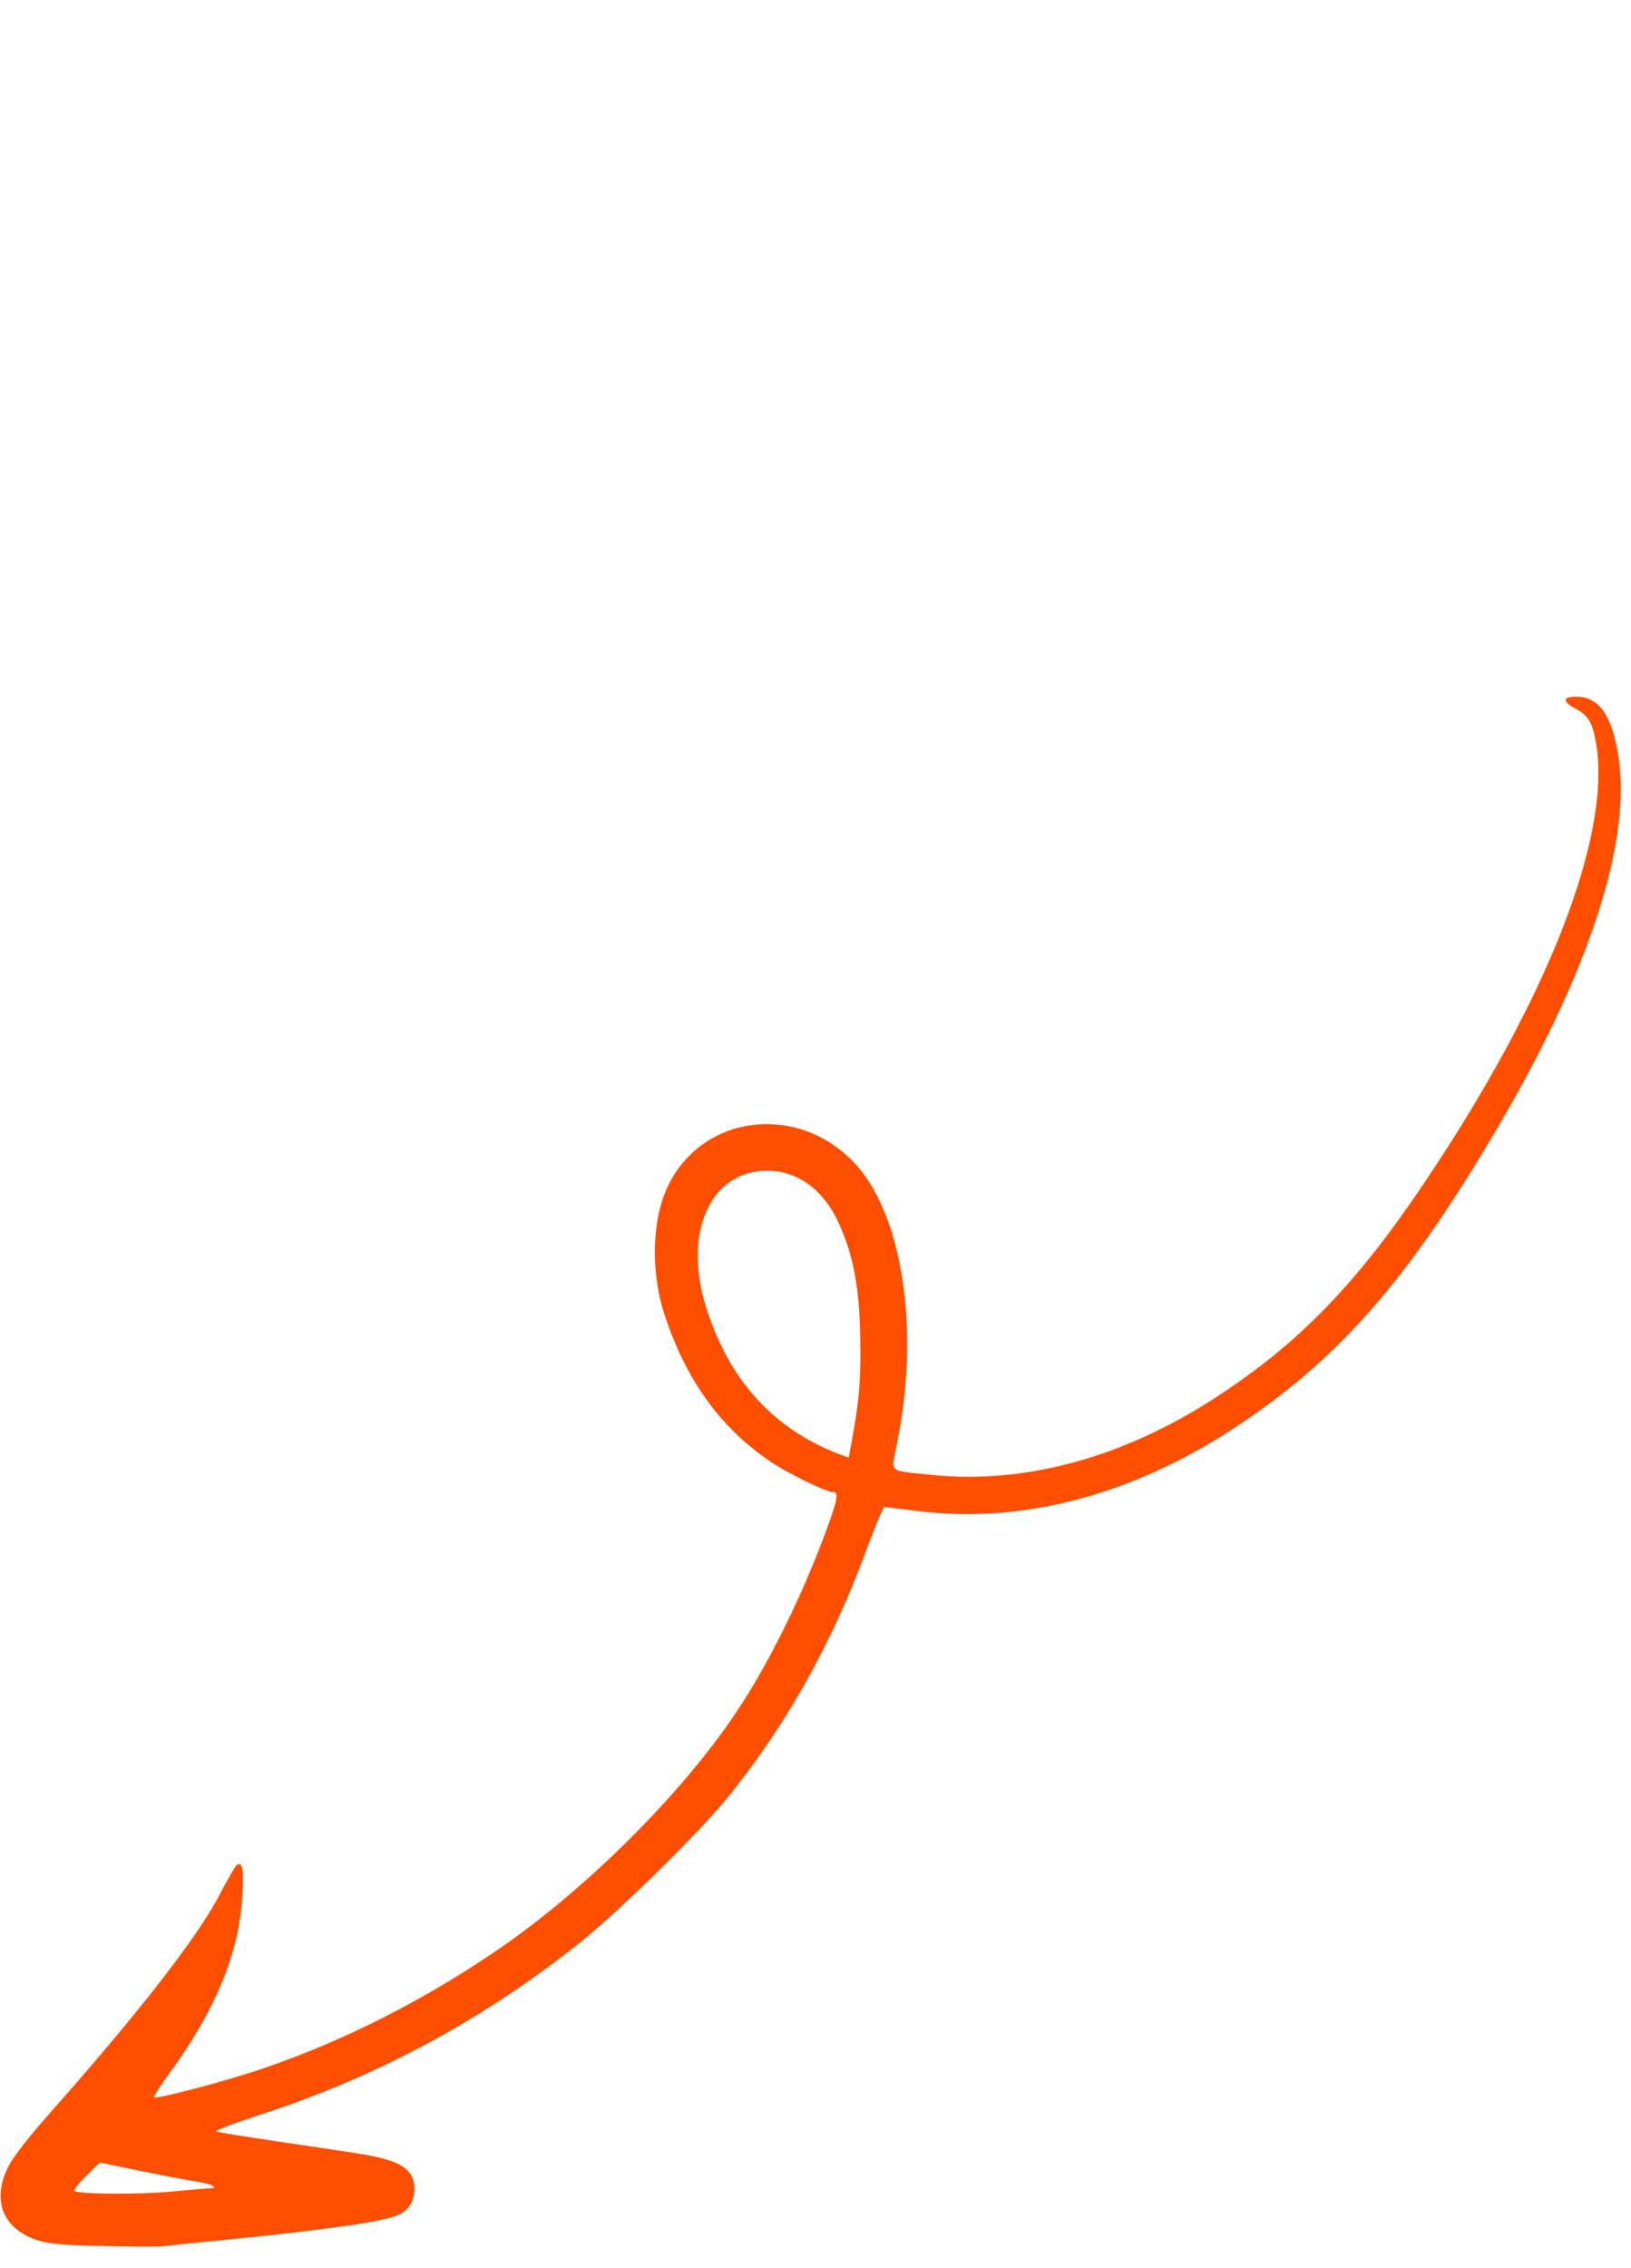 <svg width="236" height="328" viewBox="0 0 236 328" fill="none" xmlns="http://www.w3.org/2000/svg">
<g clip-path="url(#clip0_2957_33838)">
<path fill-rule="evenodd" clip-rule="evenodd" d="M23.487 324.908C24.207 324.801 27.964 324.424 31.834 324.048C46.898 322.578 55.783 321.308 57.688 320.342C59.213 319.6 59.946 318.356 59.965 316.574C59.987 314.527 58.788 313.224 56.18 312.438C53.989 311.77 53.308 311.687 40.326 309.766C35.634 309.072 31.584 308.422 31.283 308.305C30.98 308.188 33.758 307.155 37.448 305.943C54.717 300.363 70.348 291.922 84.495 280.506C89.963 276.052 100.881 265.322 104.951 260.398C113.747 249.645 120.586 237.432 125.78 223.076C126.834 220.281 127.806 217.979 127.958 217.98C128.147 217.982 130.342 218.271 132.841 218.563C147.794 220.429 163.645 216.313 178.379 206.686C193.609 196.761 203.816 185.114 216.982 162.614C230.147 140.153 236.225 121.218 234.118 109.022C233.192 103.438 231.362 100.878 228.255 100.769C226.133 100.709 225.974 101.428 227.858 102.434C229.705 103.401 230.34 104.318 230.843 106.94C233.467 120.317 224.112 144.449 205.742 171.596C196.152 185.828 187.835 194.348 176.117 201.997C162.604 210.841 148.272 214.746 134.603 213.311C128.431 212.676 128.919 213.098 129.759 208.974C133.078 192.816 130.751 176.409 124.086 168.716C115.884 159.375 101.538 160.966 96.533 171.797C94.321 176.59 94.167 183.983 96.111 190.033C99.231 199.585 104.237 206.54 111.576 211.472C114.173 213.207 119.528 215.805 120.513 215.815C121.347 215.824 121.224 216.695 119.895 220.435C116.379 230.219 111.226 240.745 106.373 247.898C98.44 259.646 85.03 273.003 72.466 281.705C61.66 289.174 49.578 295.303 37.784 299.273C32.496 301.075 22.613 303.662 22.275 303.355C22.201 303.24 23.165 301.772 24.395 300.04C30.974 291.085 34.396 282.968 35.011 275.011C35.323 270.615 35.149 269.21 34.272 269.732C34.08 269.843 32.96 271.803 31.761 274.066C28.665 280.1 19.749 291.534 6.896 305.997C4.364 308.852 1.865 312.049 1.246 313.294C-1.271 318.197 0.353 322.348 5.414 324.032C6.925 324.541 9.084 324.754 14.768 324.853C18.824 324.972 22.766 324.976 23.487 324.908ZM10.759 316.884C10.648 316.731 11.416 315.753 12.489 314.703L14.443 312.79L20.608 314.069C24.012 314.75 27.567 315.432 28.515 315.556C30.633 315.882 31.765 316.463 30.398 316.524C29.869 316.519 27.325 316.757 24.708 316.995C20.155 317.439 11.247 317.382 10.759 316.884ZM117.935 208.772C110.395 204.861 105.233 198.473 102.296 189.492C98.698 178.494 102.662 169.322 111.039 169.335C115.436 169.344 119.198 172.114 121.382 176.954C123.456 181.527 124.355 186.163 124.468 193.331C124.592 199.476 124.332 202.545 123.245 208.487L122.803 210.834L121.406 210.326C120.613 210.052 119.066 209.353 117.935 208.772Z" fill="#FF4E00"/>
</g>
<defs>
<clipPath id="clip0_2957_33838">
<rect width="232.269" height="324.755" fill="white" transform="translate(232.258 327.212) rotate(-179.389)"/>
</clipPath>
</defs>
</svg>
